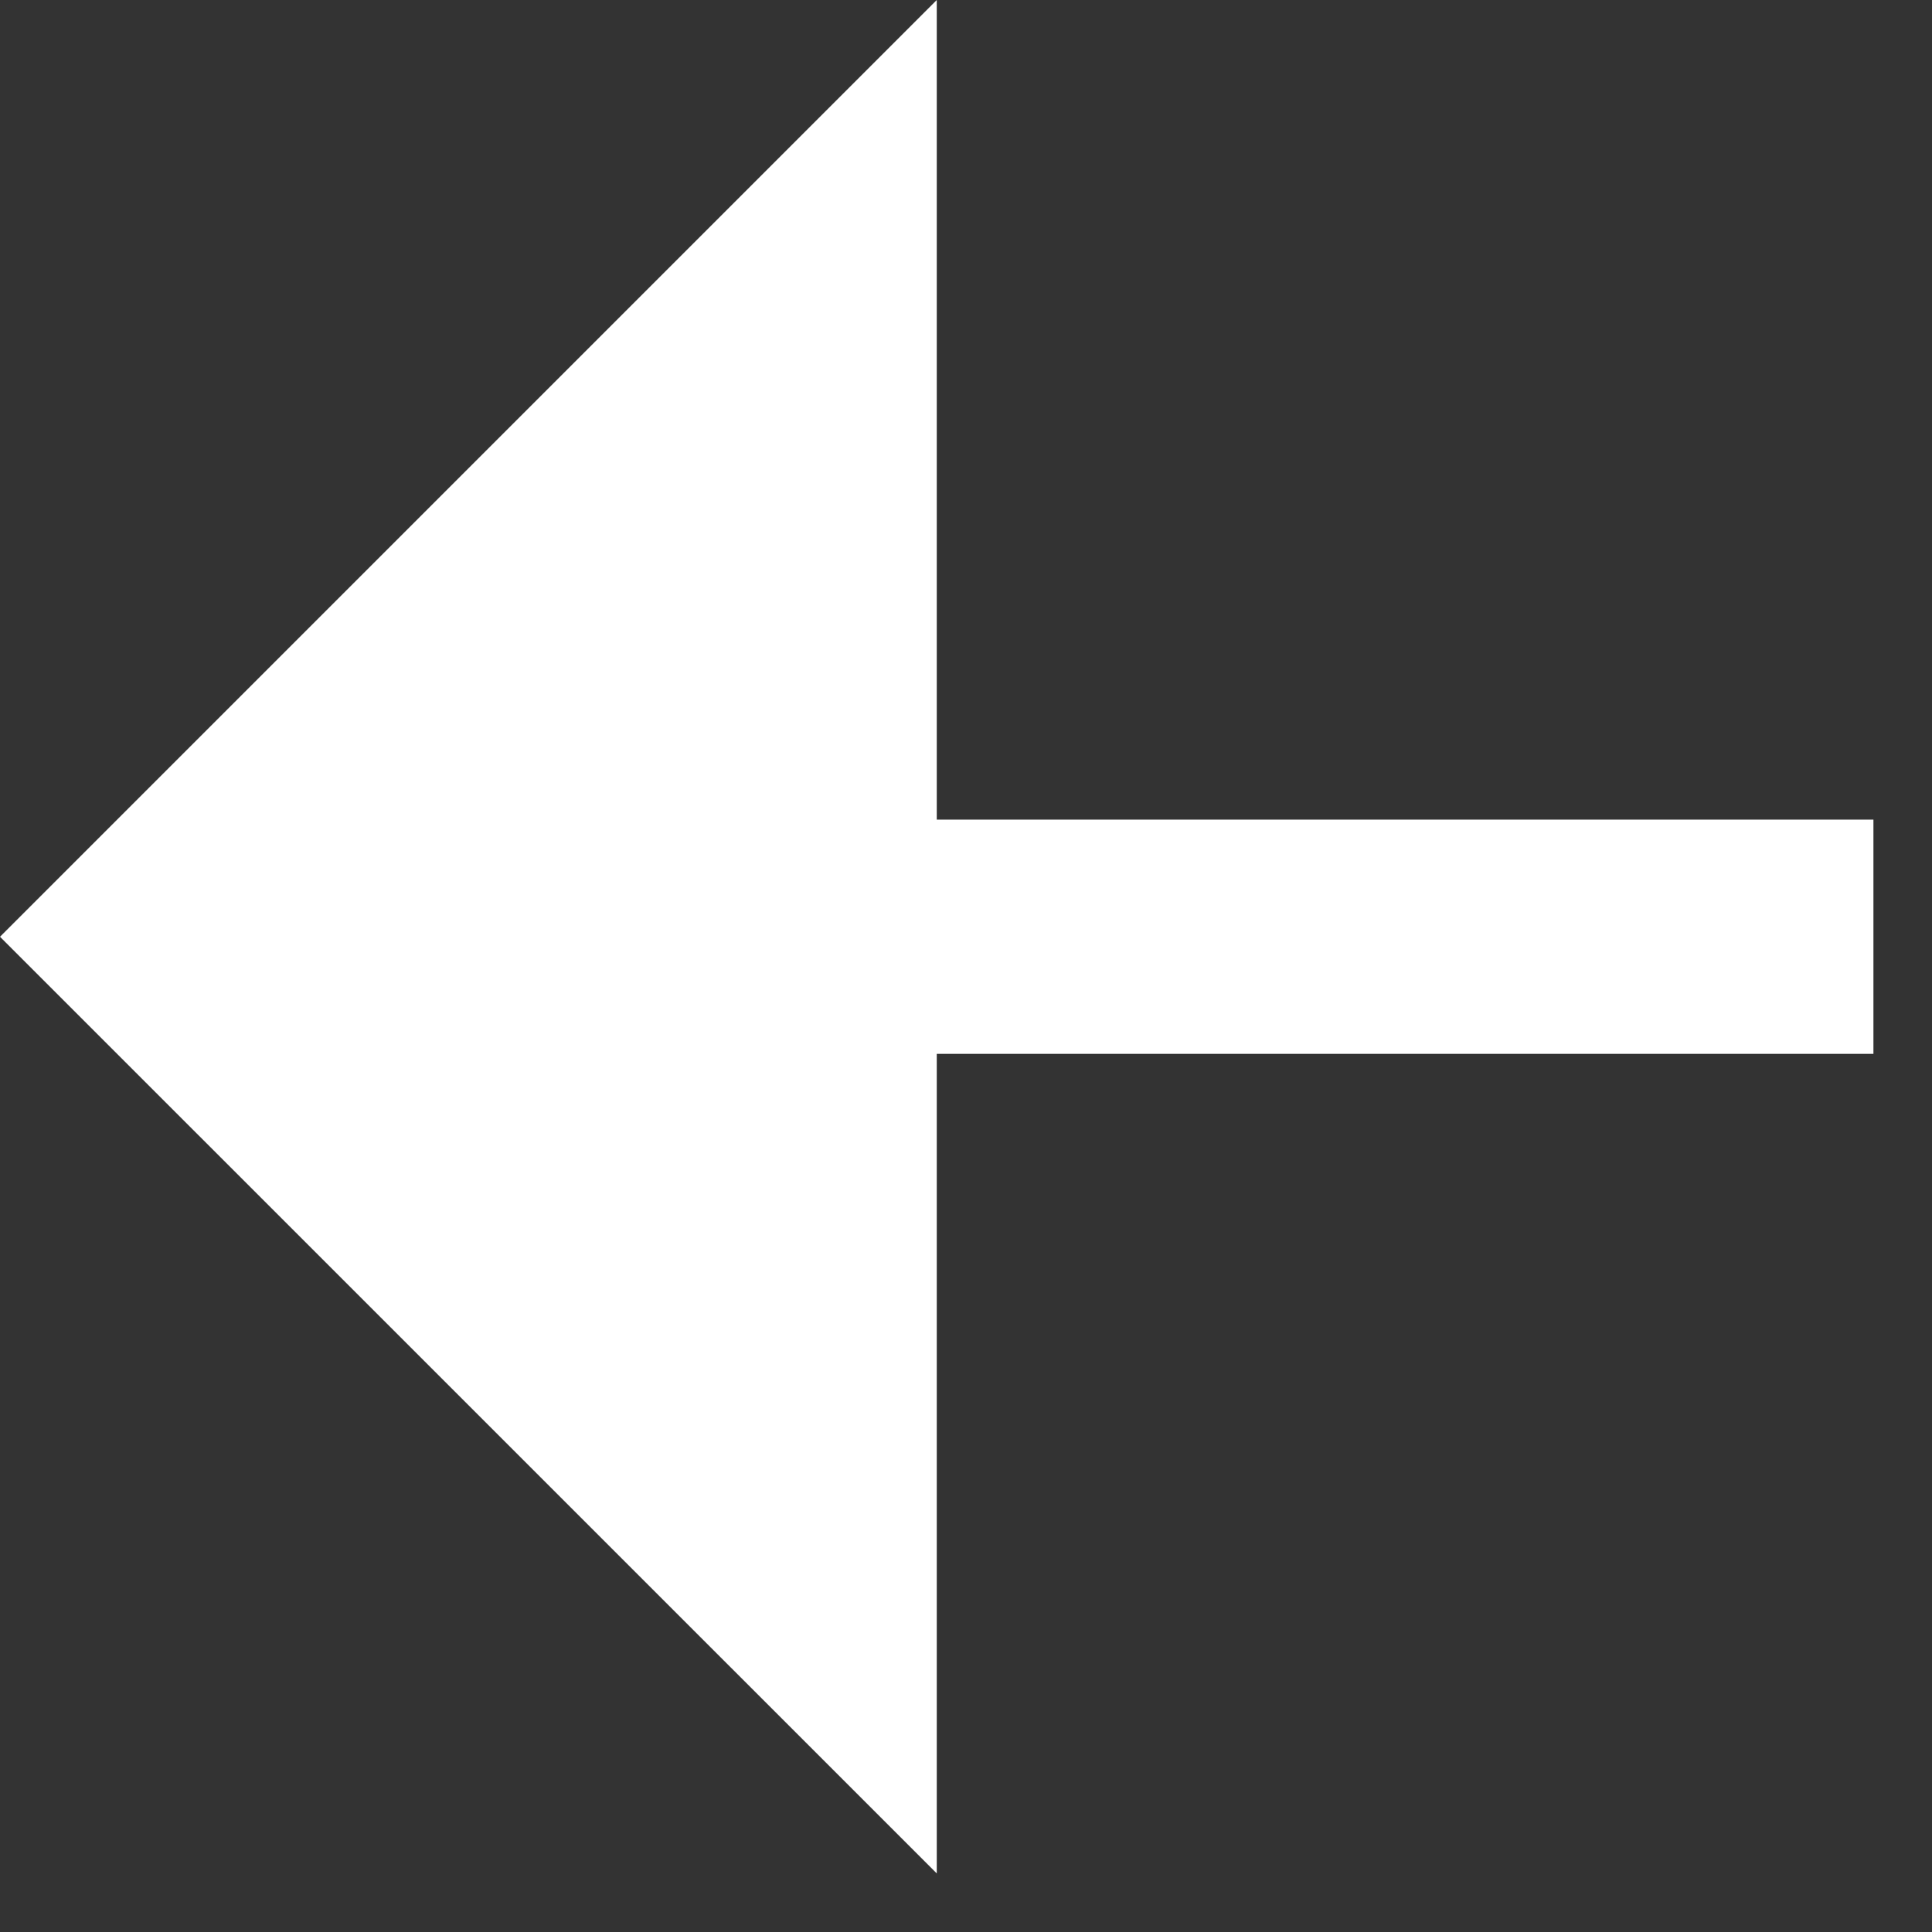 <svg width="22" height="22" viewBox="0 0 22 22" fill="none" xmlns="http://www.w3.org/2000/svg">
<rect x="0" y="0" width="22" height="22" fill="#333333" stroke="none"/>
<path d="M10.667 12V21.333L0 10.667L10.667 0V9.333H21.333V12H10.667Z" fill="white"/>
</svg>
